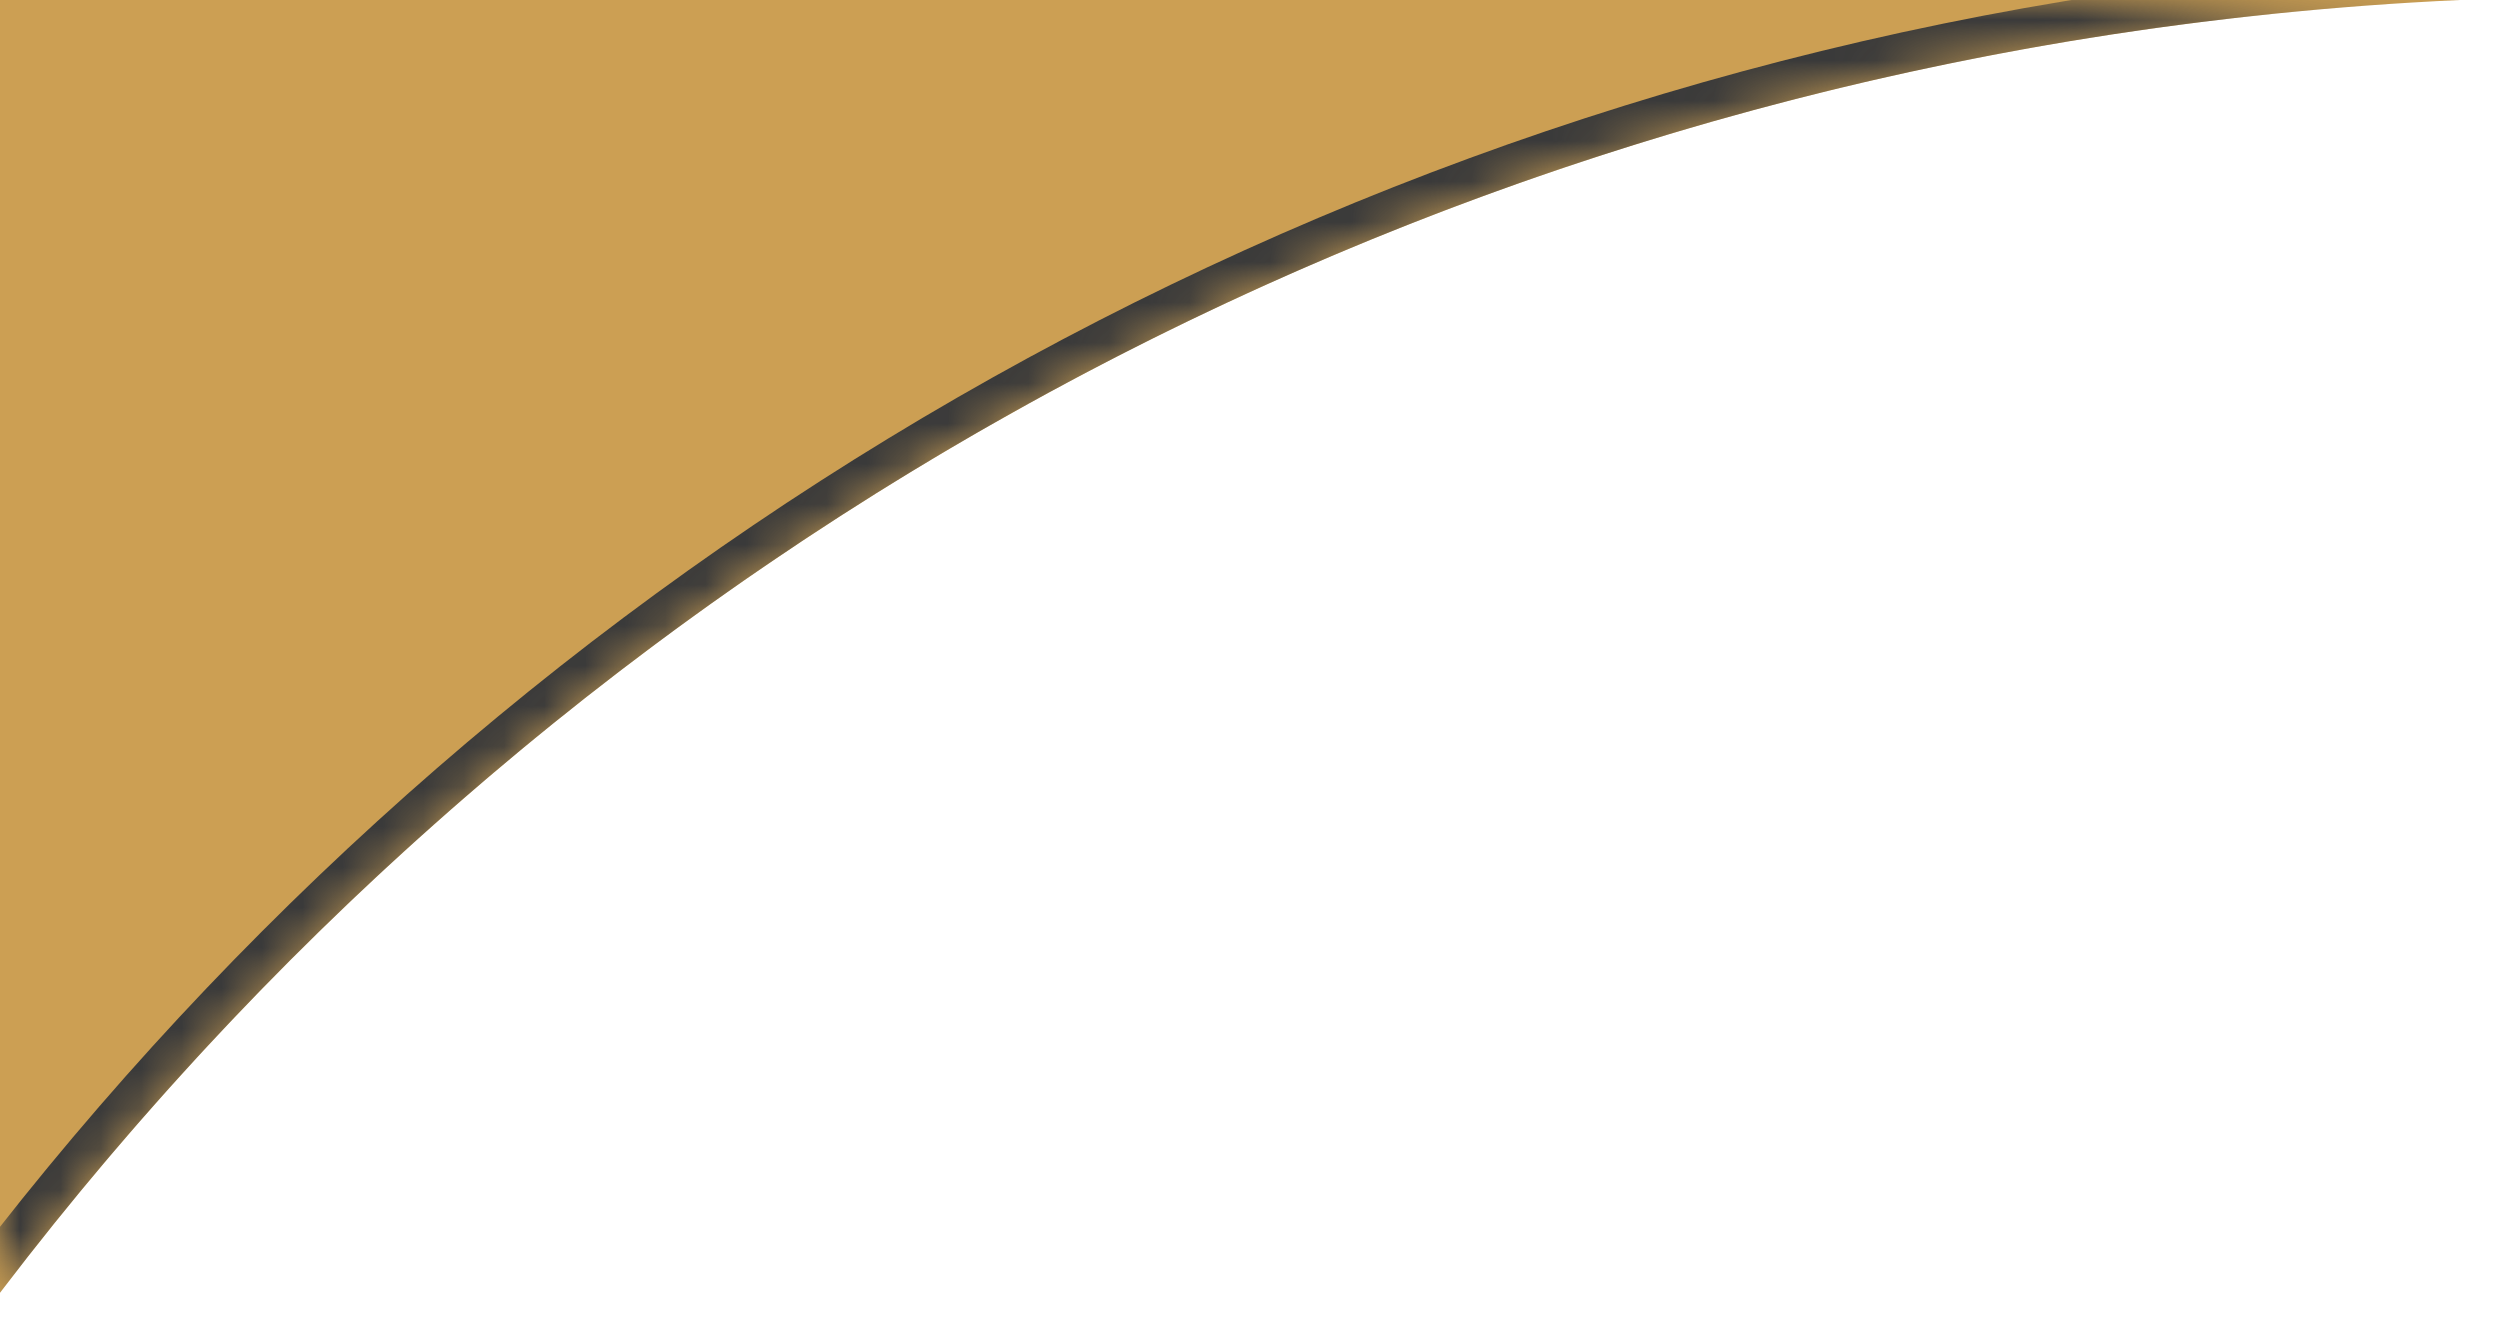 <svg width="62" height="33" viewBox="0 0 62 33" fill="none" xmlns="http://www.w3.org/2000/svg">
<g id="Group 21">
<path id="Subtract" fill-rule="evenodd" clip-rule="evenodd" d="M61.006 0C36.13 1.136 14.163 13.457 0 32.061L0 0H61.006Z" fill="#CC9F53"/>
<g id="Mask group">
<mask id="mask0_2365_7804" style="mask-type:alpha" maskUnits="userSpaceOnUse" x="0" y="0" width="62" height="33">
<path id="Subtract_2" fill-rule="evenodd" clip-rule="evenodd" d="M61.006 0C36.13 1.136 14.163 13.457 0 32.061L0 0H61.006Z" fill="#CC9F53"/>
</mask>
<g mask="url(#mask0_2365_7804)">
<path id="Vector" d="M64.776 163.555C110.02 163.555 146.695 126.81 146.695 81.485C146.695 36.159 110.02 -0.586 64.776 -0.586C19.533 -0.586 -17.143 36.159 -17.143 81.485C-17.143 126.81 19.533 163.555 64.776 163.555Z" stroke="#3A3A3A"/>
</g>
</g>
</g>
</svg>

